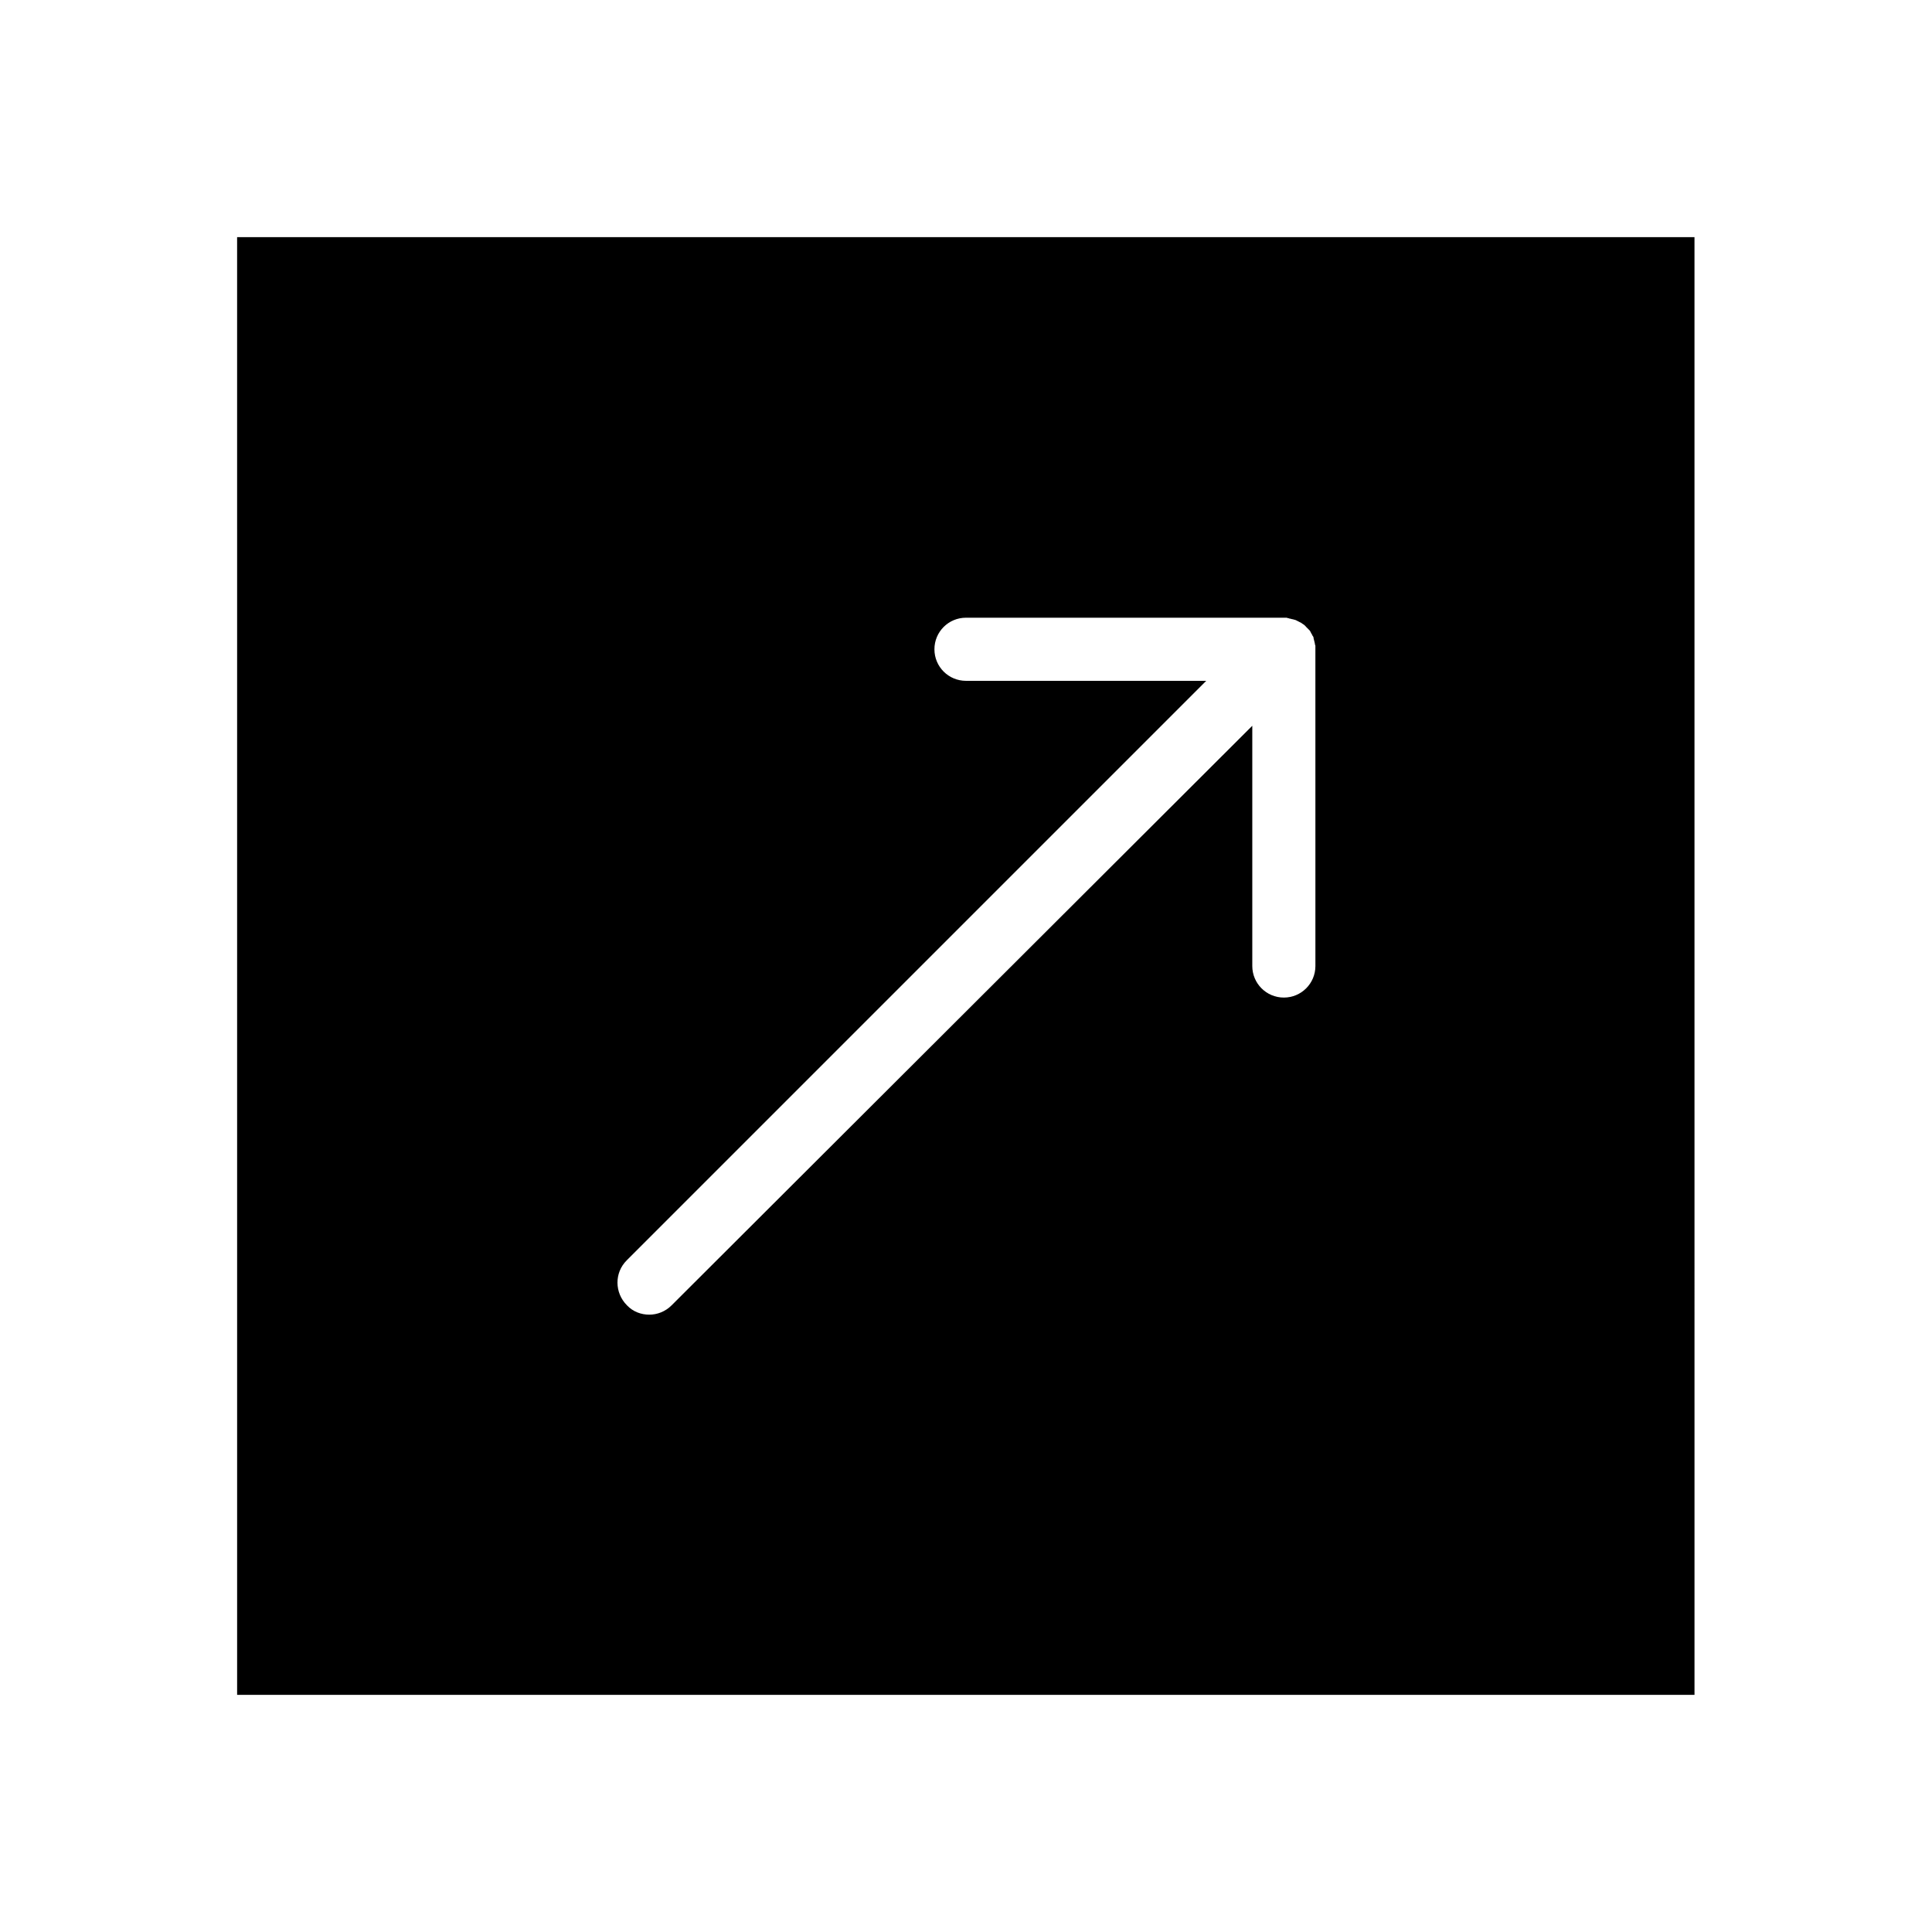 <?xml version="1.0" encoding="UTF-8"?>
<!-- Uploaded to: ICON Repo, www.iconrepo.com, Generator: ICON Repo Mixer Tools -->
<svg fill="#000000" width="800px" height="800px" version="1.1" viewBox="144 144 512 512" xmlns="http://www.w3.org/2000/svg">
 <path d="m206.84 593.16h386.22l-0.004-386.32h-386.22zm103.22-115.13 153.6-153.6-63.664-0.004c-4.625 0-8.363-3.738-8.363-8.363s3.738-8.363 8.363-8.363h83.934 0.195 0.688c0.098 0 0.297 0 0.395 0.098 0.098 0 0.297 0 0.395 0.098 0.195 0 0.297 0.098 0.492 0.098 0.098 0 0.195 0.098 0.395 0.098 0.098 0 0.297 0.098 0.395 0.098 0.098 0 0.195 0.098 0.395 0.098 0.098 0.098 0.297 0.098 0.395 0.195 0.098 0.098 0.297 0.098 0.395 0.195 0.098 0.098 0.195 0.098 0.395 0.195 0.098 0.098 0.195 0.098 0.395 0.195 0.098 0.098 0.195 0.195 0.395 0.297 0.098 0.098 0.195 0.098 0.297 0.195 0.195 0.195 0.395 0.297 0.492 0.492 0 0 0.098 0 0.098 0.098l0.098 0.098c0.195 0.195 0.297 0.297 0.492 0.492 0.098 0.098 0.195 0.195 0.297 0.297 0.098 0.098 0.195 0.195 0.195 0.297 0.098 0.098 0.195 0.297 0.195 0.395 0.098 0.098 0.098 0.195 0.195 0.297 0.098 0.098 0.098 0.297 0.195 0.395 0.098 0.098 0.098 0.195 0.195 0.297 0.098 0.098 0.098 0.297 0.098 0.395s0.098 0.297 0.098 0.395 0.098 0.297 0.098 0.395c0 0.098 0.098 0.297 0.098 0.395 0 0.195 0.098 0.297 0.098 0.492 0 0.098 0 0.195 0.098 0.297v0.789l0.004 84.129c0 4.625-3.738 8.363-8.363 8.363s-8.363-3.738-8.363-8.363v-63.664l-153.9 153.6c-1.672 1.672-3.836 2.461-5.902 2.461-2.164 0-4.328-0.789-5.902-2.461-3.352-3.348-3.352-8.66-0.102-11.906z"/>
</svg>